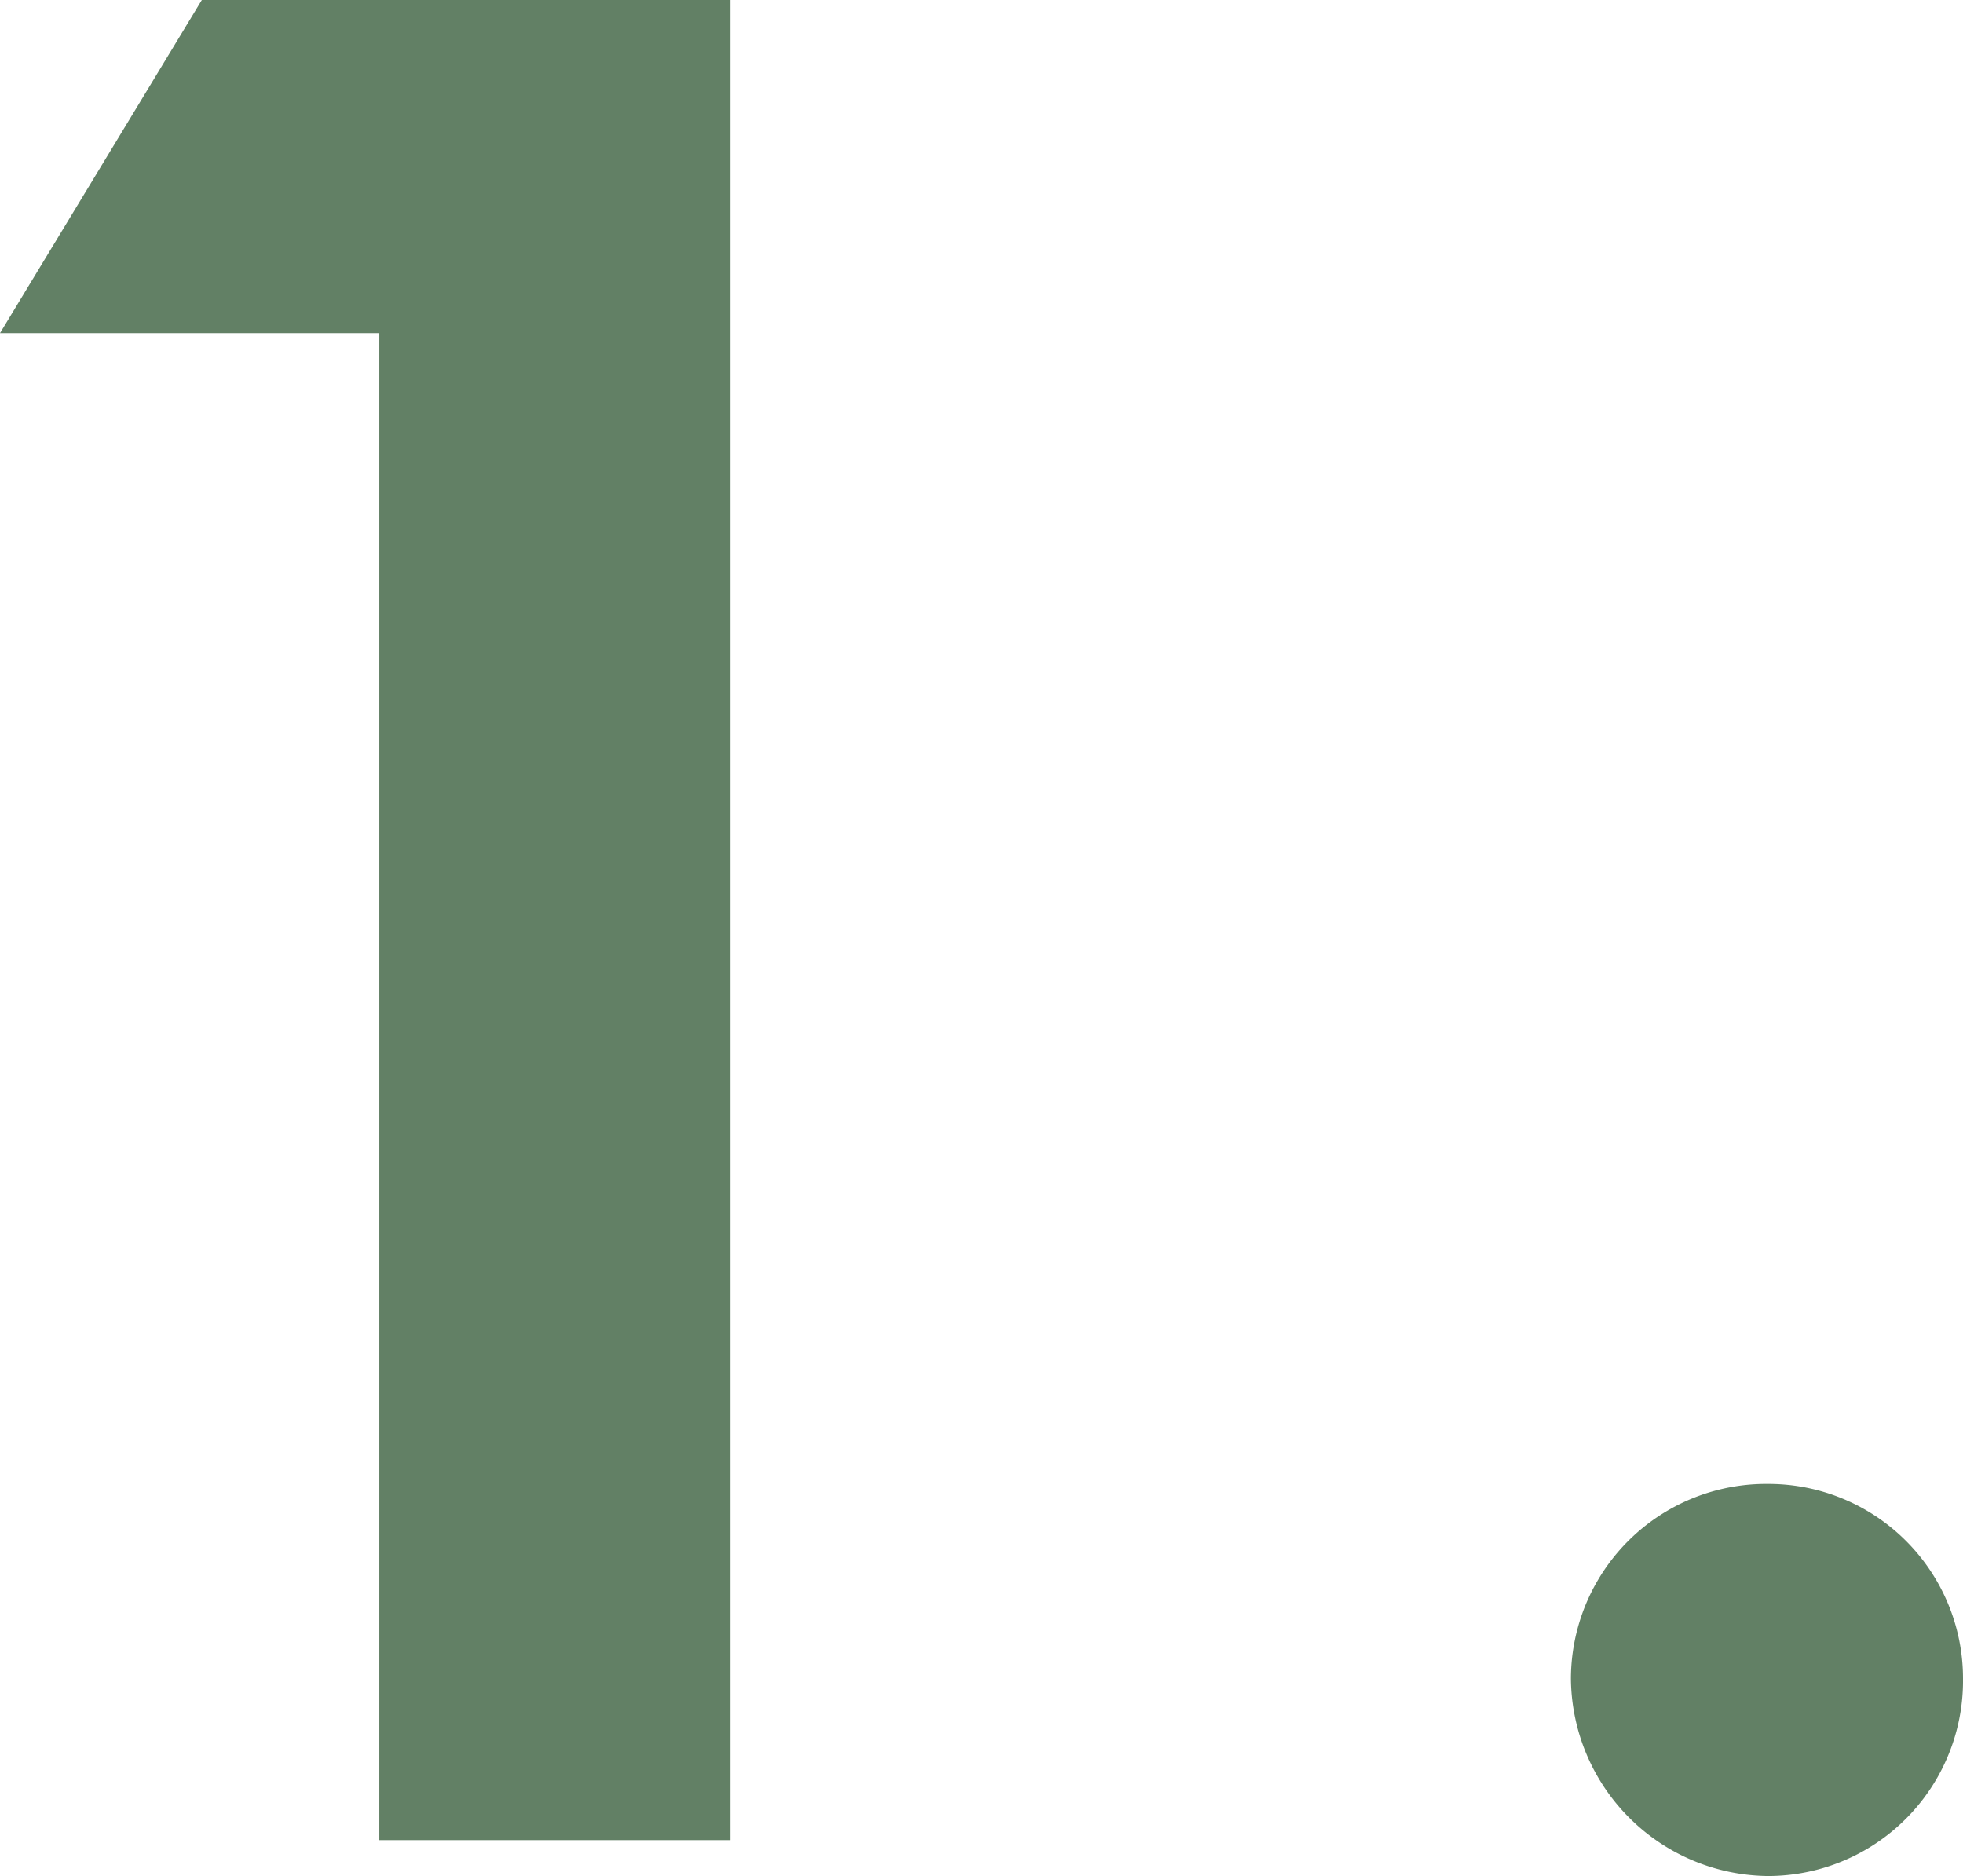 <svg xmlns="http://www.w3.org/2000/svg" width="12.256" height="11.712" viewBox="0 0 12.256 11.712">
  <path id="_1" data-name="1" d="M1.36-9.408H3.728V0H5.92V-11.488h-3.3ZM12.4-2.224a1.219,1.219,0,0,0-1.232,1.216A1.243,1.243,0,0,0,12.4.224a1.219,1.219,0,0,0,1.216-1.232A1.215,1.215,0,0,0,12.4-2.224Z" transform="translate(-1.36 11.488)" fill="#628065"/>
</svg>

